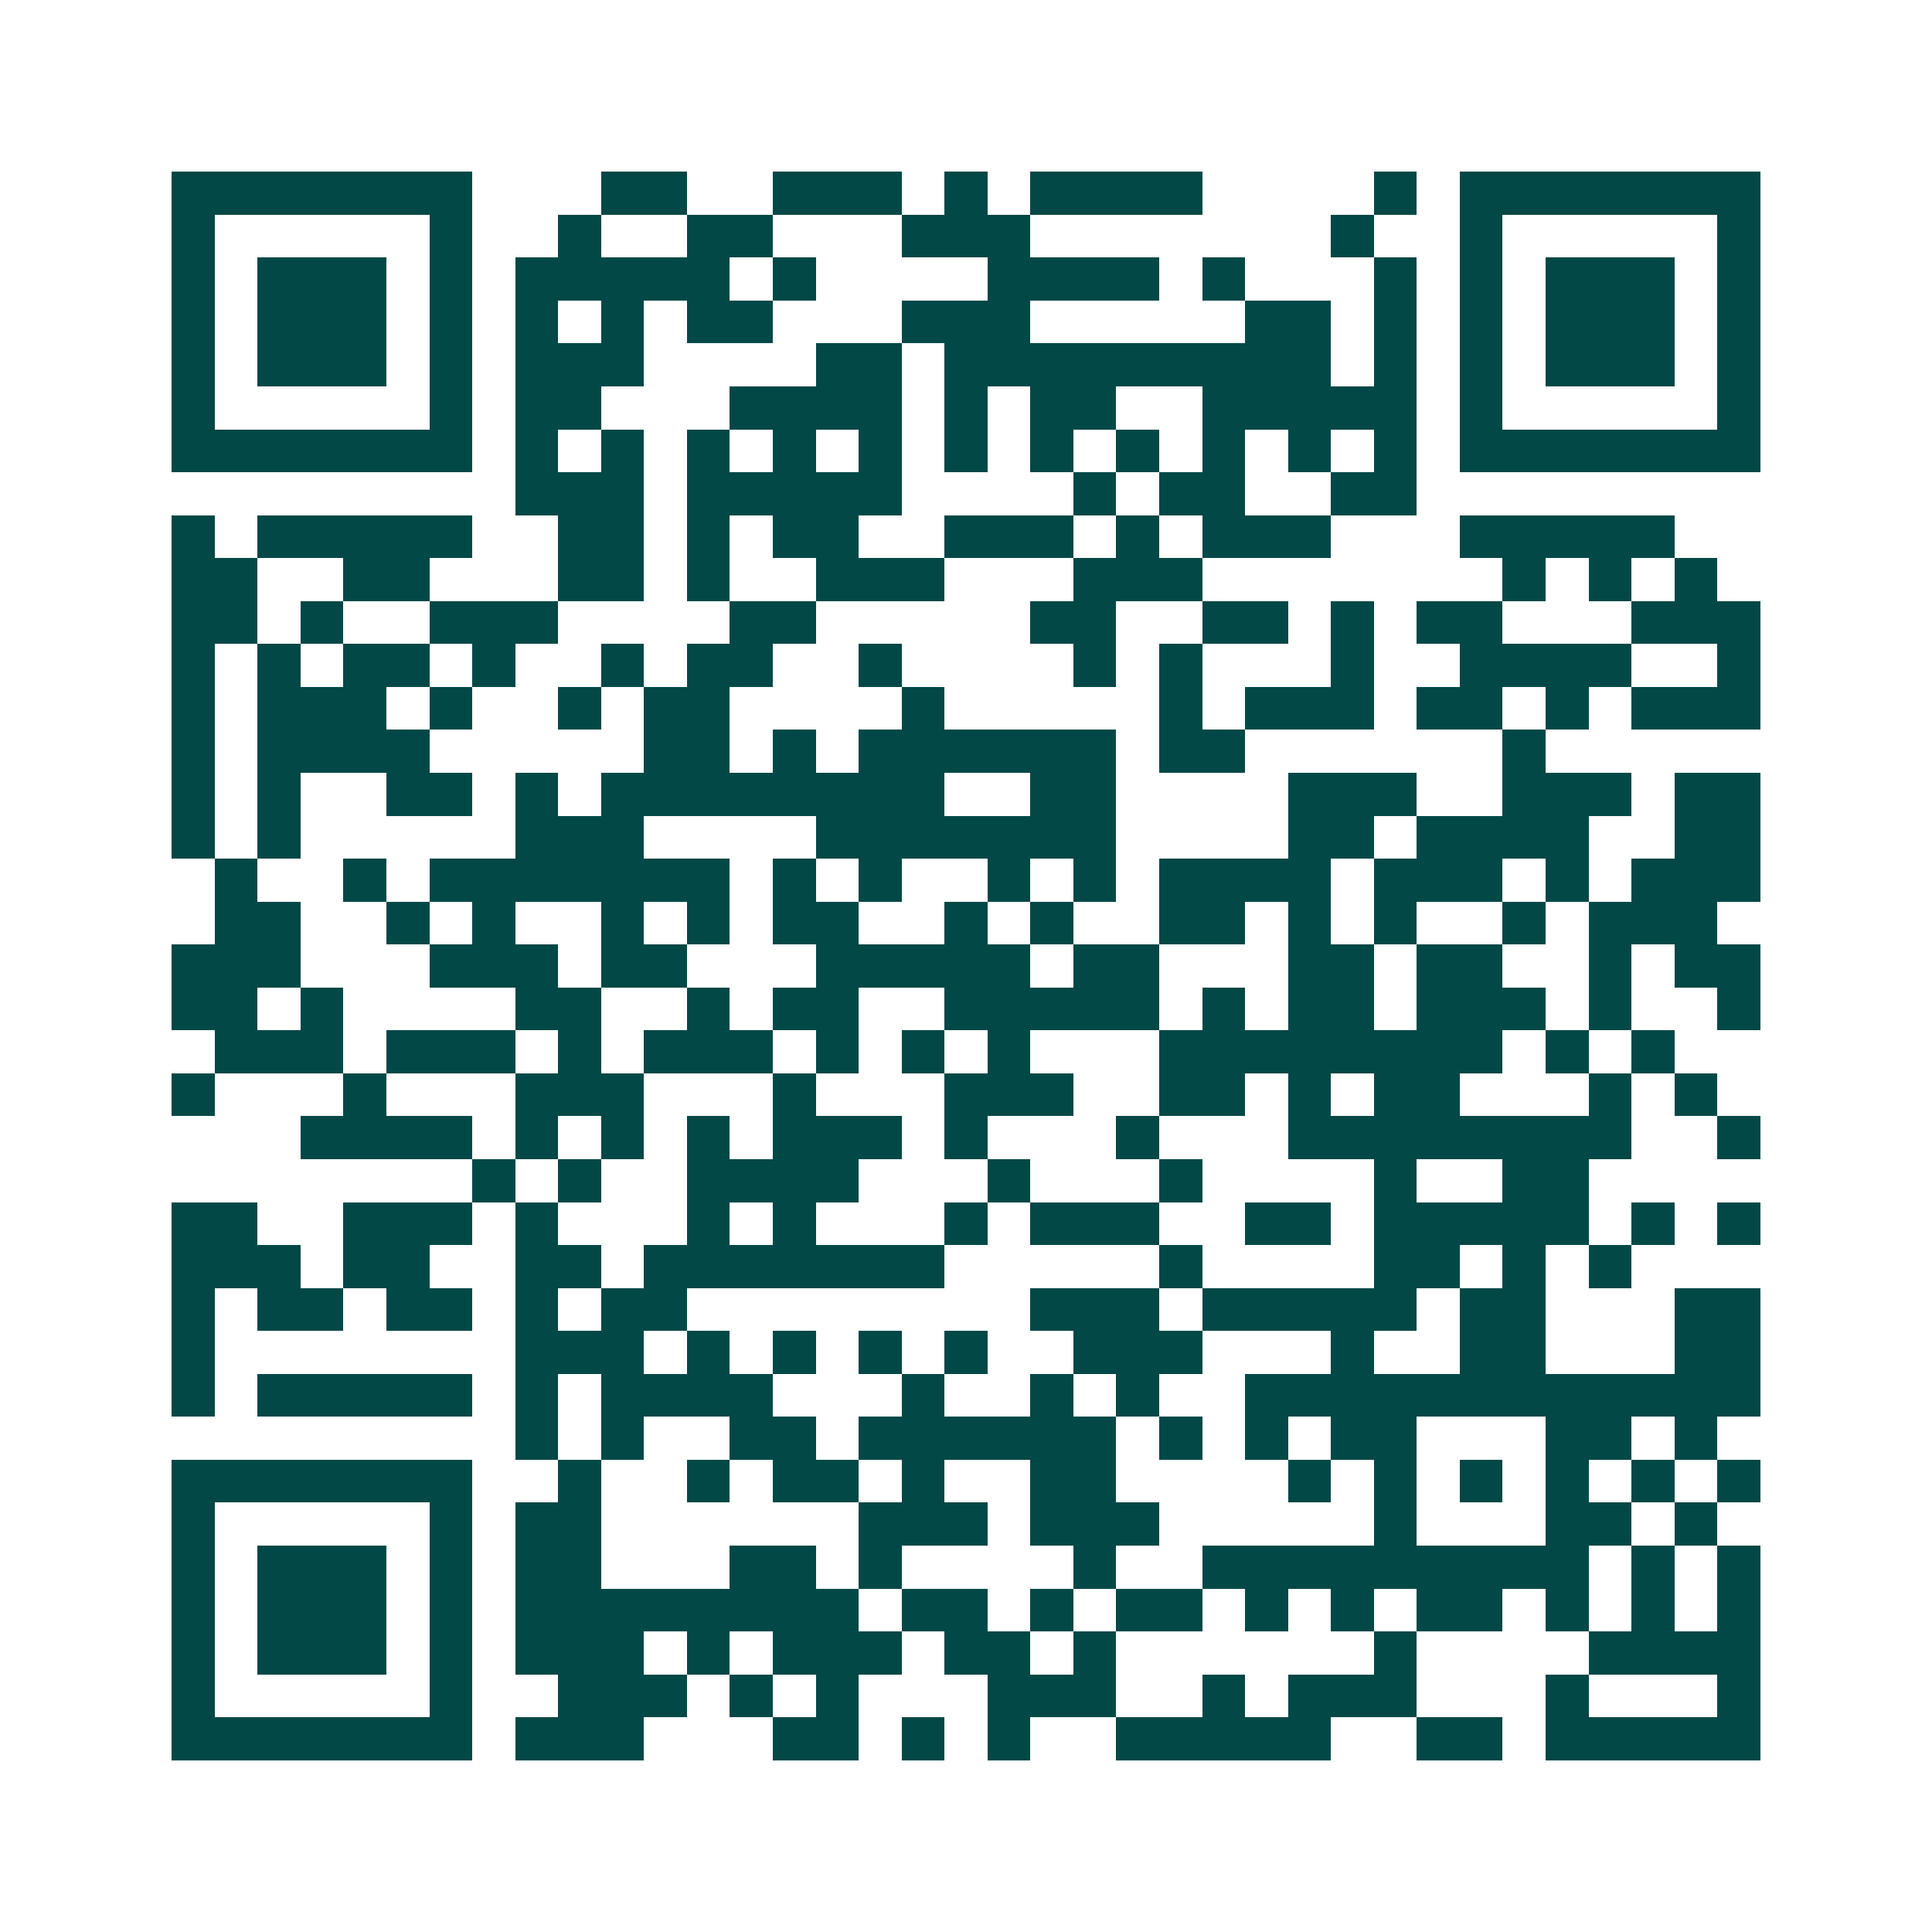 <svg xmlns="http://www.w3.org/2000/svg" width="200" height="200" viewBox="0 0 45 45" shape-rendering="crispEdges"><path fill="#ffffff" d="M0 0h45v45H0z"/><path stroke="#014847" d="M4 4.5h7m3 0h2m2 0h3m1 0h1m1 0h4m4 0h1m1 0h7M4 5.5h1m5 0h1m2 0h1m2 0h2m3 0h3m7 0h1m2 0h1m5 0h1M4 6.5h1m1 0h3m1 0h1m1 0h5m1 0h1m4 0h4m1 0h1m3 0h1m1 0h1m1 0h3m1 0h1M4 7.5h1m1 0h3m1 0h1m1 0h1m1 0h1m1 0h2m3 0h3m5 0h2m1 0h1m1 0h1m1 0h3m1 0h1M4 8.5h1m1 0h3m1 0h1m1 0h3m4 0h2m1 0h9m1 0h1m1 0h1m1 0h3m1 0h1M4 9.5h1m5 0h1m1 0h2m3 0h4m1 0h1m1 0h2m2 0h5m1 0h1m5 0h1M4 10.5h7m1 0h1m1 0h1m1 0h1m1 0h1m1 0h1m1 0h1m1 0h1m1 0h1m1 0h1m1 0h1m1 0h1m1 0h7M12 11.5h3m1 0h5m4 0h1m1 0h2m2 0h2M4 12.5h1m1 0h5m2 0h2m1 0h1m1 0h2m2 0h3m1 0h1m1 0h3m3 0h5M4 13.5h2m2 0h2m3 0h2m1 0h1m2 0h3m3 0h3m7 0h1m1 0h1m1 0h1M4 14.5h2m1 0h1m2 0h3m4 0h2m5 0h2m2 0h2m1 0h1m1 0h2m3 0h3M4 15.5h1m1 0h1m1 0h2m1 0h1m2 0h1m1 0h2m2 0h1m4 0h1m1 0h1m3 0h1m2 0h4m2 0h1M4 16.5h1m1 0h3m1 0h1m2 0h1m1 0h2m4 0h1m5 0h1m1 0h3m1 0h2m1 0h1m1 0h3M4 17.5h1m1 0h4m5 0h2m1 0h1m1 0h6m1 0h2m6 0h1M4 18.5h1m1 0h1m2 0h2m1 0h1m1 0h8m2 0h2m4 0h3m2 0h3m1 0h2M4 19.5h1m1 0h1m5 0h3m4 0h7m4 0h2m1 0h4m2 0h2M5 20.5h1m2 0h1m1 0h7m1 0h1m1 0h1m2 0h1m1 0h1m1 0h4m1 0h3m1 0h1m1 0h3M5 21.5h2m2 0h1m1 0h1m2 0h1m1 0h1m1 0h2m2 0h1m1 0h1m2 0h2m1 0h1m1 0h1m2 0h1m1 0h3M4 22.5h3m3 0h3m1 0h2m3 0h5m1 0h2m3 0h2m1 0h2m2 0h1m1 0h2M4 23.5h2m1 0h1m4 0h2m2 0h1m1 0h2m2 0h5m1 0h1m1 0h2m1 0h3m1 0h1m2 0h1M5 24.5h3m1 0h3m1 0h1m1 0h3m1 0h1m1 0h1m1 0h1m3 0h8m1 0h1m1 0h1M4 25.5h1m3 0h1m3 0h3m3 0h1m3 0h3m2 0h2m1 0h1m1 0h2m3 0h1m1 0h1M7 26.5h4m1 0h1m1 0h1m1 0h1m1 0h3m1 0h1m3 0h1m3 0h8m2 0h1M11 27.5h1m1 0h1m2 0h4m3 0h1m3 0h1m4 0h1m2 0h2M4 28.5h2m2 0h3m1 0h1m3 0h1m1 0h1m3 0h1m1 0h3m2 0h2m1 0h5m1 0h1m1 0h1M4 29.5h3m1 0h2m2 0h2m1 0h7m5 0h1m4 0h2m1 0h1m1 0h1M4 30.5h1m1 0h2m1 0h2m1 0h1m1 0h2m8 0h3m1 0h5m1 0h2m3 0h2M4 31.5h1m7 0h3m1 0h1m1 0h1m1 0h1m1 0h1m2 0h3m3 0h1m2 0h2m3 0h2M4 32.5h1m1 0h5m1 0h1m1 0h4m3 0h1m2 0h1m1 0h1m2 0h12M12 33.5h1m1 0h1m2 0h2m1 0h6m1 0h1m1 0h1m1 0h2m3 0h2m1 0h1M4 34.5h7m2 0h1m2 0h1m1 0h2m1 0h1m2 0h2m4 0h1m1 0h1m1 0h1m1 0h1m1 0h1m1 0h1M4 35.5h1m5 0h1m1 0h2m6 0h3m1 0h3m5 0h1m3 0h2m1 0h1M4 36.5h1m1 0h3m1 0h1m1 0h2m3 0h2m1 0h1m4 0h1m2 0h9m1 0h1m1 0h1M4 37.5h1m1 0h3m1 0h1m1 0h8m1 0h2m1 0h1m1 0h2m1 0h1m1 0h1m1 0h2m1 0h1m1 0h1m1 0h1M4 38.5h1m1 0h3m1 0h1m1 0h3m1 0h1m1 0h3m1 0h2m1 0h1m6 0h1m4 0h4M4 39.5h1m5 0h1m2 0h3m1 0h1m1 0h1m3 0h3m2 0h1m1 0h3m3 0h1m3 0h1M4 40.5h7m1 0h3m3 0h2m1 0h1m1 0h1m2 0h5m2 0h2m1 0h5"/></svg>
